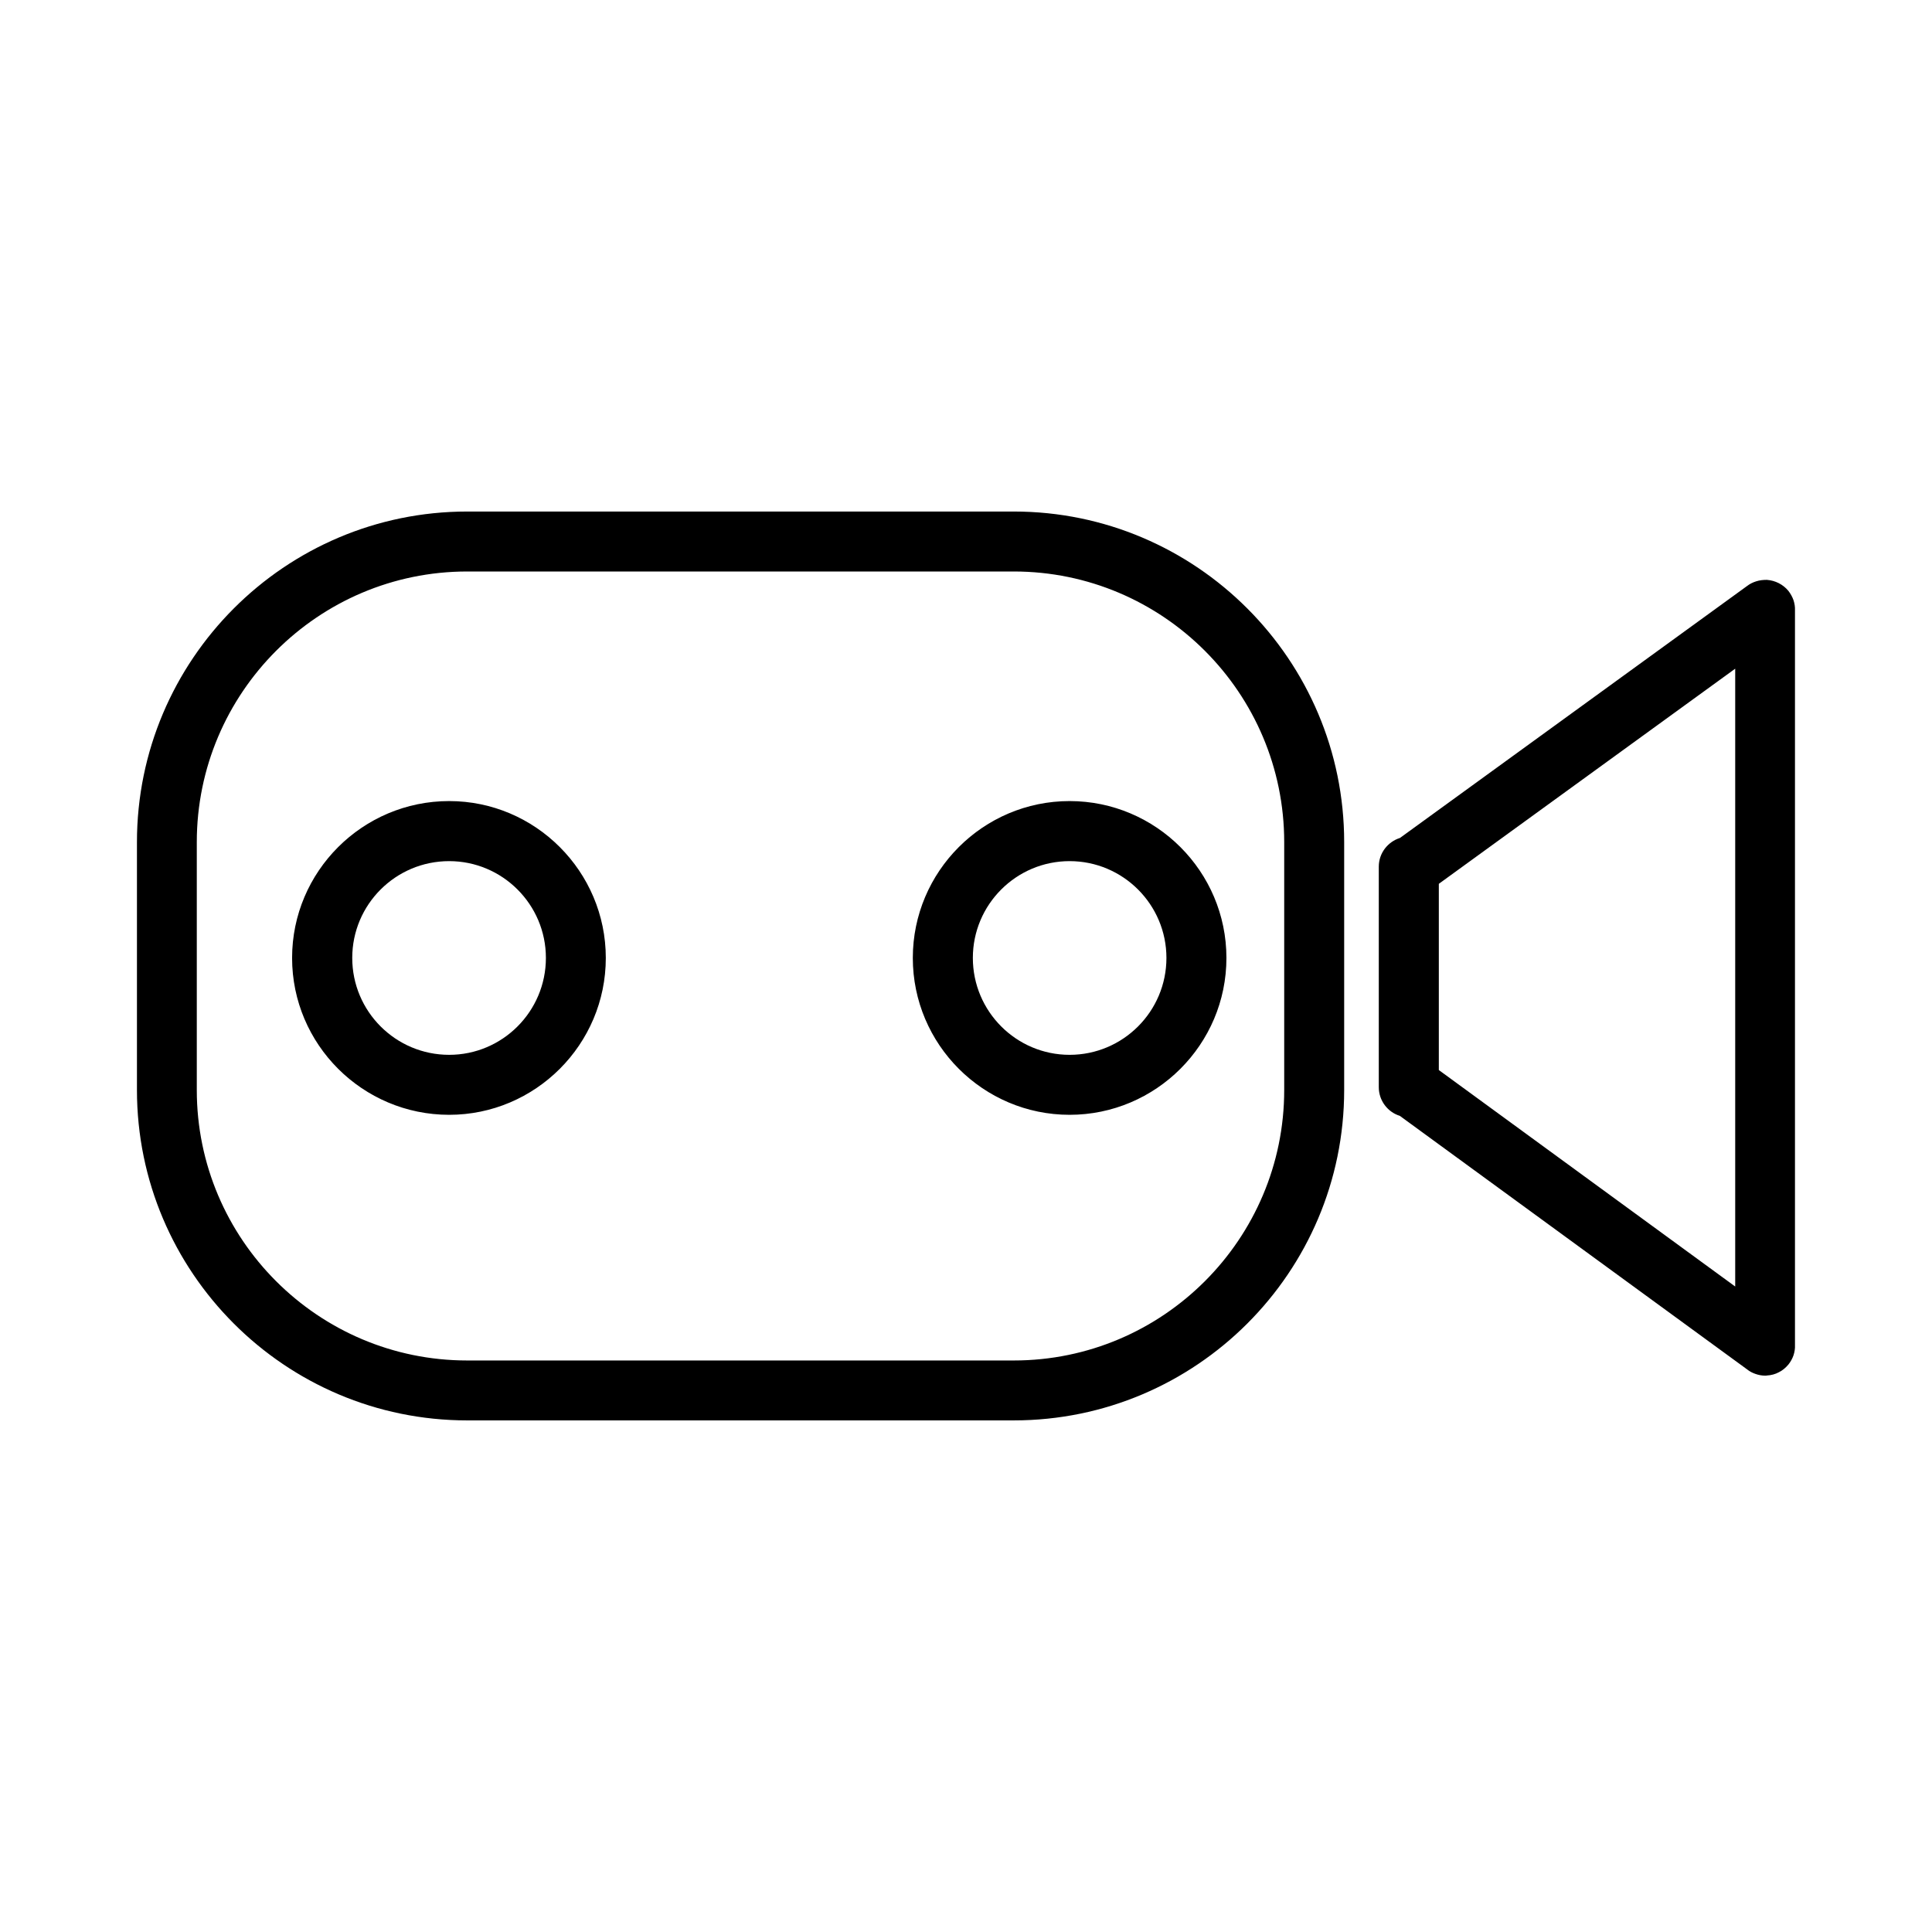 <?xml version="1.0" encoding="UTF-8"?>
<!-- Uploaded to: SVG Repo, www.svgrepo.com, Generator: SVG Repo Mixer Tools -->
<svg fill="#000000" width="800px" height="800px" version="1.1" viewBox="144 144 512 512" xmlns="http://www.w3.org/2000/svg">
 <path d="m412.66 520.42h-144.84c-48.289 0-87.527-39.281-87.527-87.559v-65.684c0-48.309 39.238-87.617 87.527-87.617h144.84c48.305 0 87.559 39.309 87.559 87.617v65.691c0 48.27-39.254 87.551-87.559 87.551zm-144.84-224.97c-39.527 0-71.668 32.172-71.668 71.727v65.691c0 39.516 32.137 71.672 71.668 71.672h144.84c39.52 0 71.668-32.156 71.668-71.672v-65.691c0-39.559-32.148-71.727-71.668-71.727zm343.98 213.11c-0.91 0-1.785-0.172-2.629-0.473-0.777-0.273-1.508-0.645-2.125-1.152l-92.086-67.227c-3.168-0.969-5.566-4-5.566-7.582v-58.469c0-3.57 2.402-6.59 5.613-7.594l92.039-66.809c0.691-0.527 1.484-0.918 2.332-1.188 0.945-0.312 1.918-0.398 2.863-0.398 1.152 0.086 2.207 0.398 3.133 0.867 0.992 0.504 1.84 1.176 2.559 2.035 0.586 0.766 1.059 1.594 1.375 2.508 0.273 0.871 0.422 1.758 0.379 2.648v194.76c0.047 0.898-0.105 1.785-0.379 2.656-0.316 0.926-0.789 1.754-1.375 2.488-0.719 0.855-1.566 1.566-2.508 2.023-0.945 0.516-2.031 0.805-3.184 0.867-0.129 0.039-0.273 0.039-0.441 0.039zm-86.496-80.988 78.543 57.367v-163.73l-78.543 57.012zm-97.848 11.863c-22.898 0-41.551-18.652-41.551-41.57 0-22.922 18.652-41.574 41.551-41.574 22.883 0 41.559 18.652 41.559 41.574 0.004 22.918-18.676 41.57-41.559 41.57zm0-67.227c-14.137 0-25.641 11.492-25.641 25.652 0 14.176 11.508 25.68 25.641 25.68 14.148 0 25.66-11.496 25.66-25.68 0-14.152-11.512-25.652-25.66-25.652zm-164.42 67.227c-22.953 0-41.629-18.652-41.629-41.57 0-22.922 18.676-41.574 41.629-41.574 22.832 0 41.508 18.652 41.508 41.574 0.008 22.918-18.668 41.57-41.508 41.57zm0-67.227c-14.188 0-25.688 11.492-25.688 25.652 0 14.176 11.496 25.68 25.688 25.68 14.121 0 25.633-11.496 25.633-25.68 0.004-14.152-11.512-25.652-25.633-25.652z"/>
</svg>